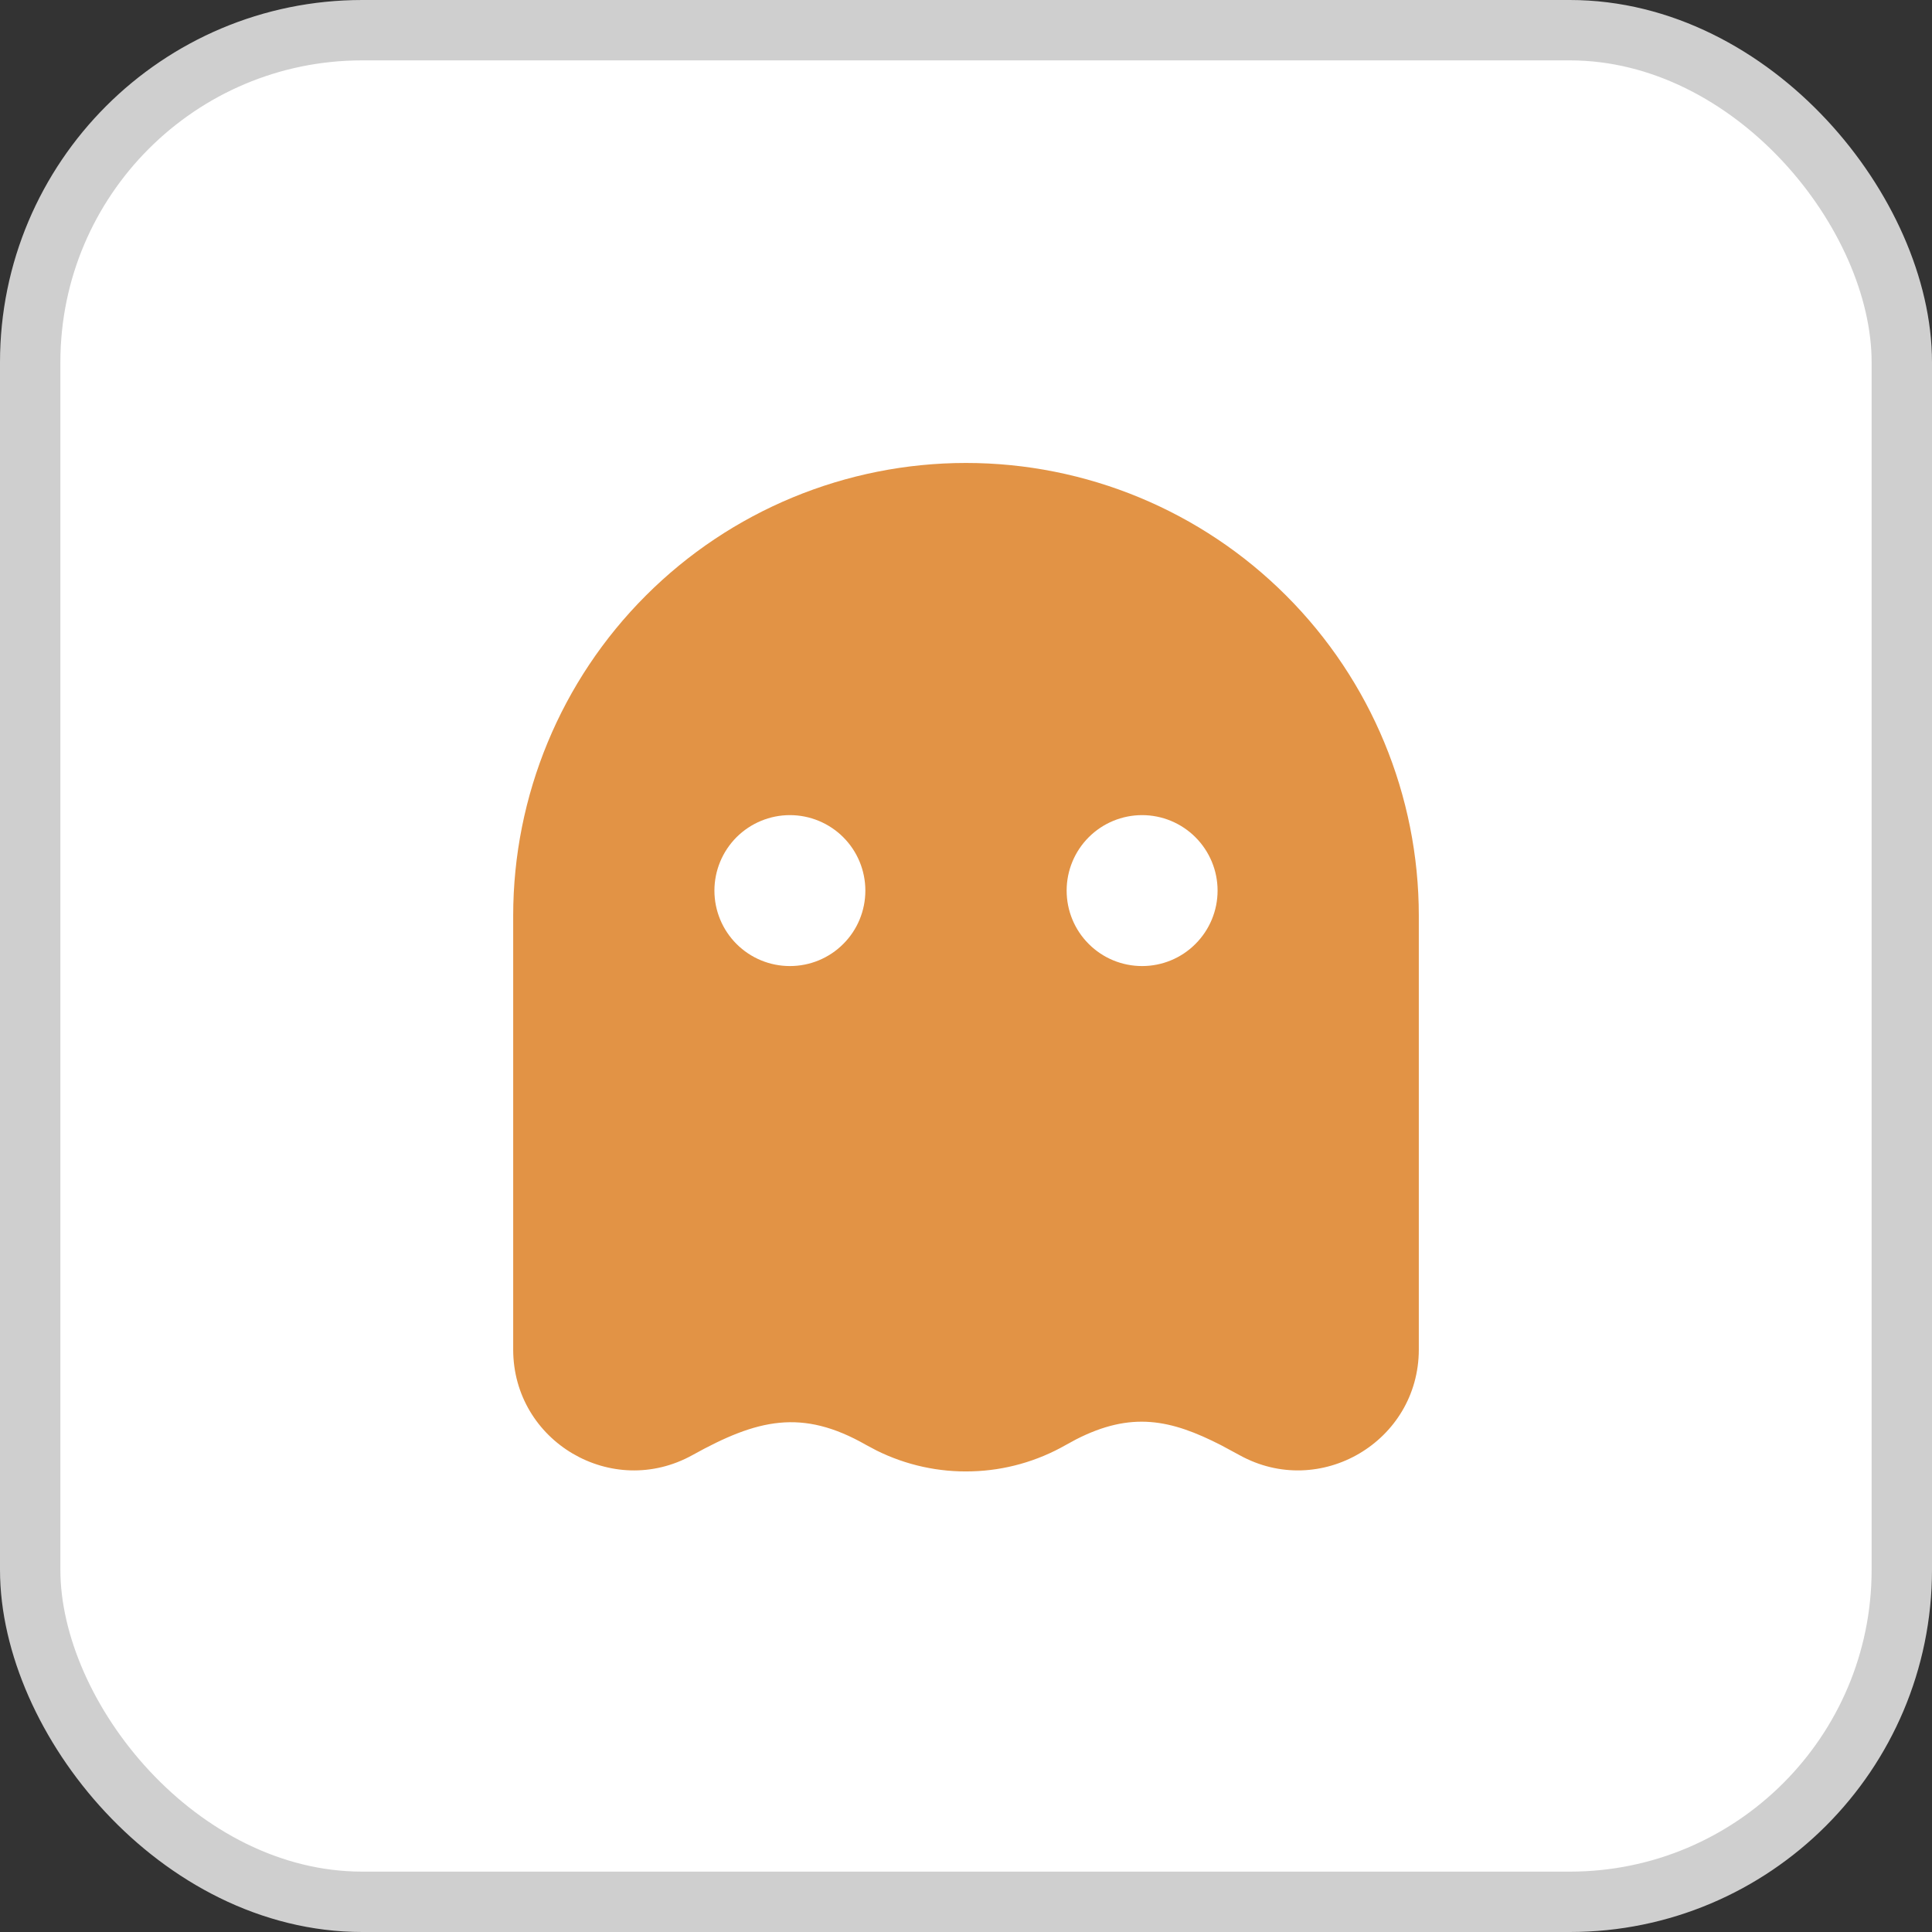 <svg width="32" height="32" viewBox="0 0 32 32" fill="none" xmlns="http://www.w3.org/2000/svg">
<rect x="0" y="0" width="32" height="32" fill="#333333" stroke="none"/>
<rect x="0.5" y="0.5" width="31" height="31" rx="5.5" fill="white" stroke="#CFCFCF"/>
<path fill-rule="evenodd" clip-rule="evenodd" d="M16 7.668C17.989 7.668 19.897 8.458 21.303 9.865C22.71 11.271 23.5 13.179 23.5 15.168V22.351C23.5 23.876 21.862 24.84 20.529 24.101L20.227 23.938C19.393 23.511 18.74 23.371 17.819 23.843L17.654 23.933C17.179 24.204 16.645 24.355 16.098 24.37C15.551 24.387 15.009 24.268 14.519 24.025L14.346 23.933C13.282 23.325 12.541 23.506 11.471 24.1C10.137 24.841 8.5 23.877 8.5 22.352V15.168C8.5 13.179 9.29 11.271 10.697 9.865C12.103 8.458 14.011 7.668 16 7.668ZM13.083 13.501C12.752 13.501 12.434 13.633 12.199 13.867C11.965 14.102 11.833 14.42 11.833 14.751C11.833 15.083 11.965 15.401 12.199 15.635C12.434 15.87 12.752 16.001 13.083 16.001C13.415 16.001 13.733 15.87 13.967 15.635C14.202 15.401 14.333 15.083 14.333 14.751C14.333 14.42 14.202 14.102 13.967 13.867C13.733 13.633 13.415 13.501 13.083 13.501ZM18.917 13.501C18.585 13.501 18.267 13.633 18.033 13.867C17.798 14.102 17.667 14.42 17.667 14.751C17.667 15.083 17.798 15.401 18.033 15.635C18.267 15.87 18.585 16.001 18.917 16.001C19.248 16.001 19.566 15.87 19.8 15.635C20.035 15.401 20.167 15.083 20.167 14.751C20.167 14.42 20.035 14.102 19.8 13.867C19.566 13.633 19.248 13.501 18.917 13.501Z" fill="#E29345"/>
</svg>
